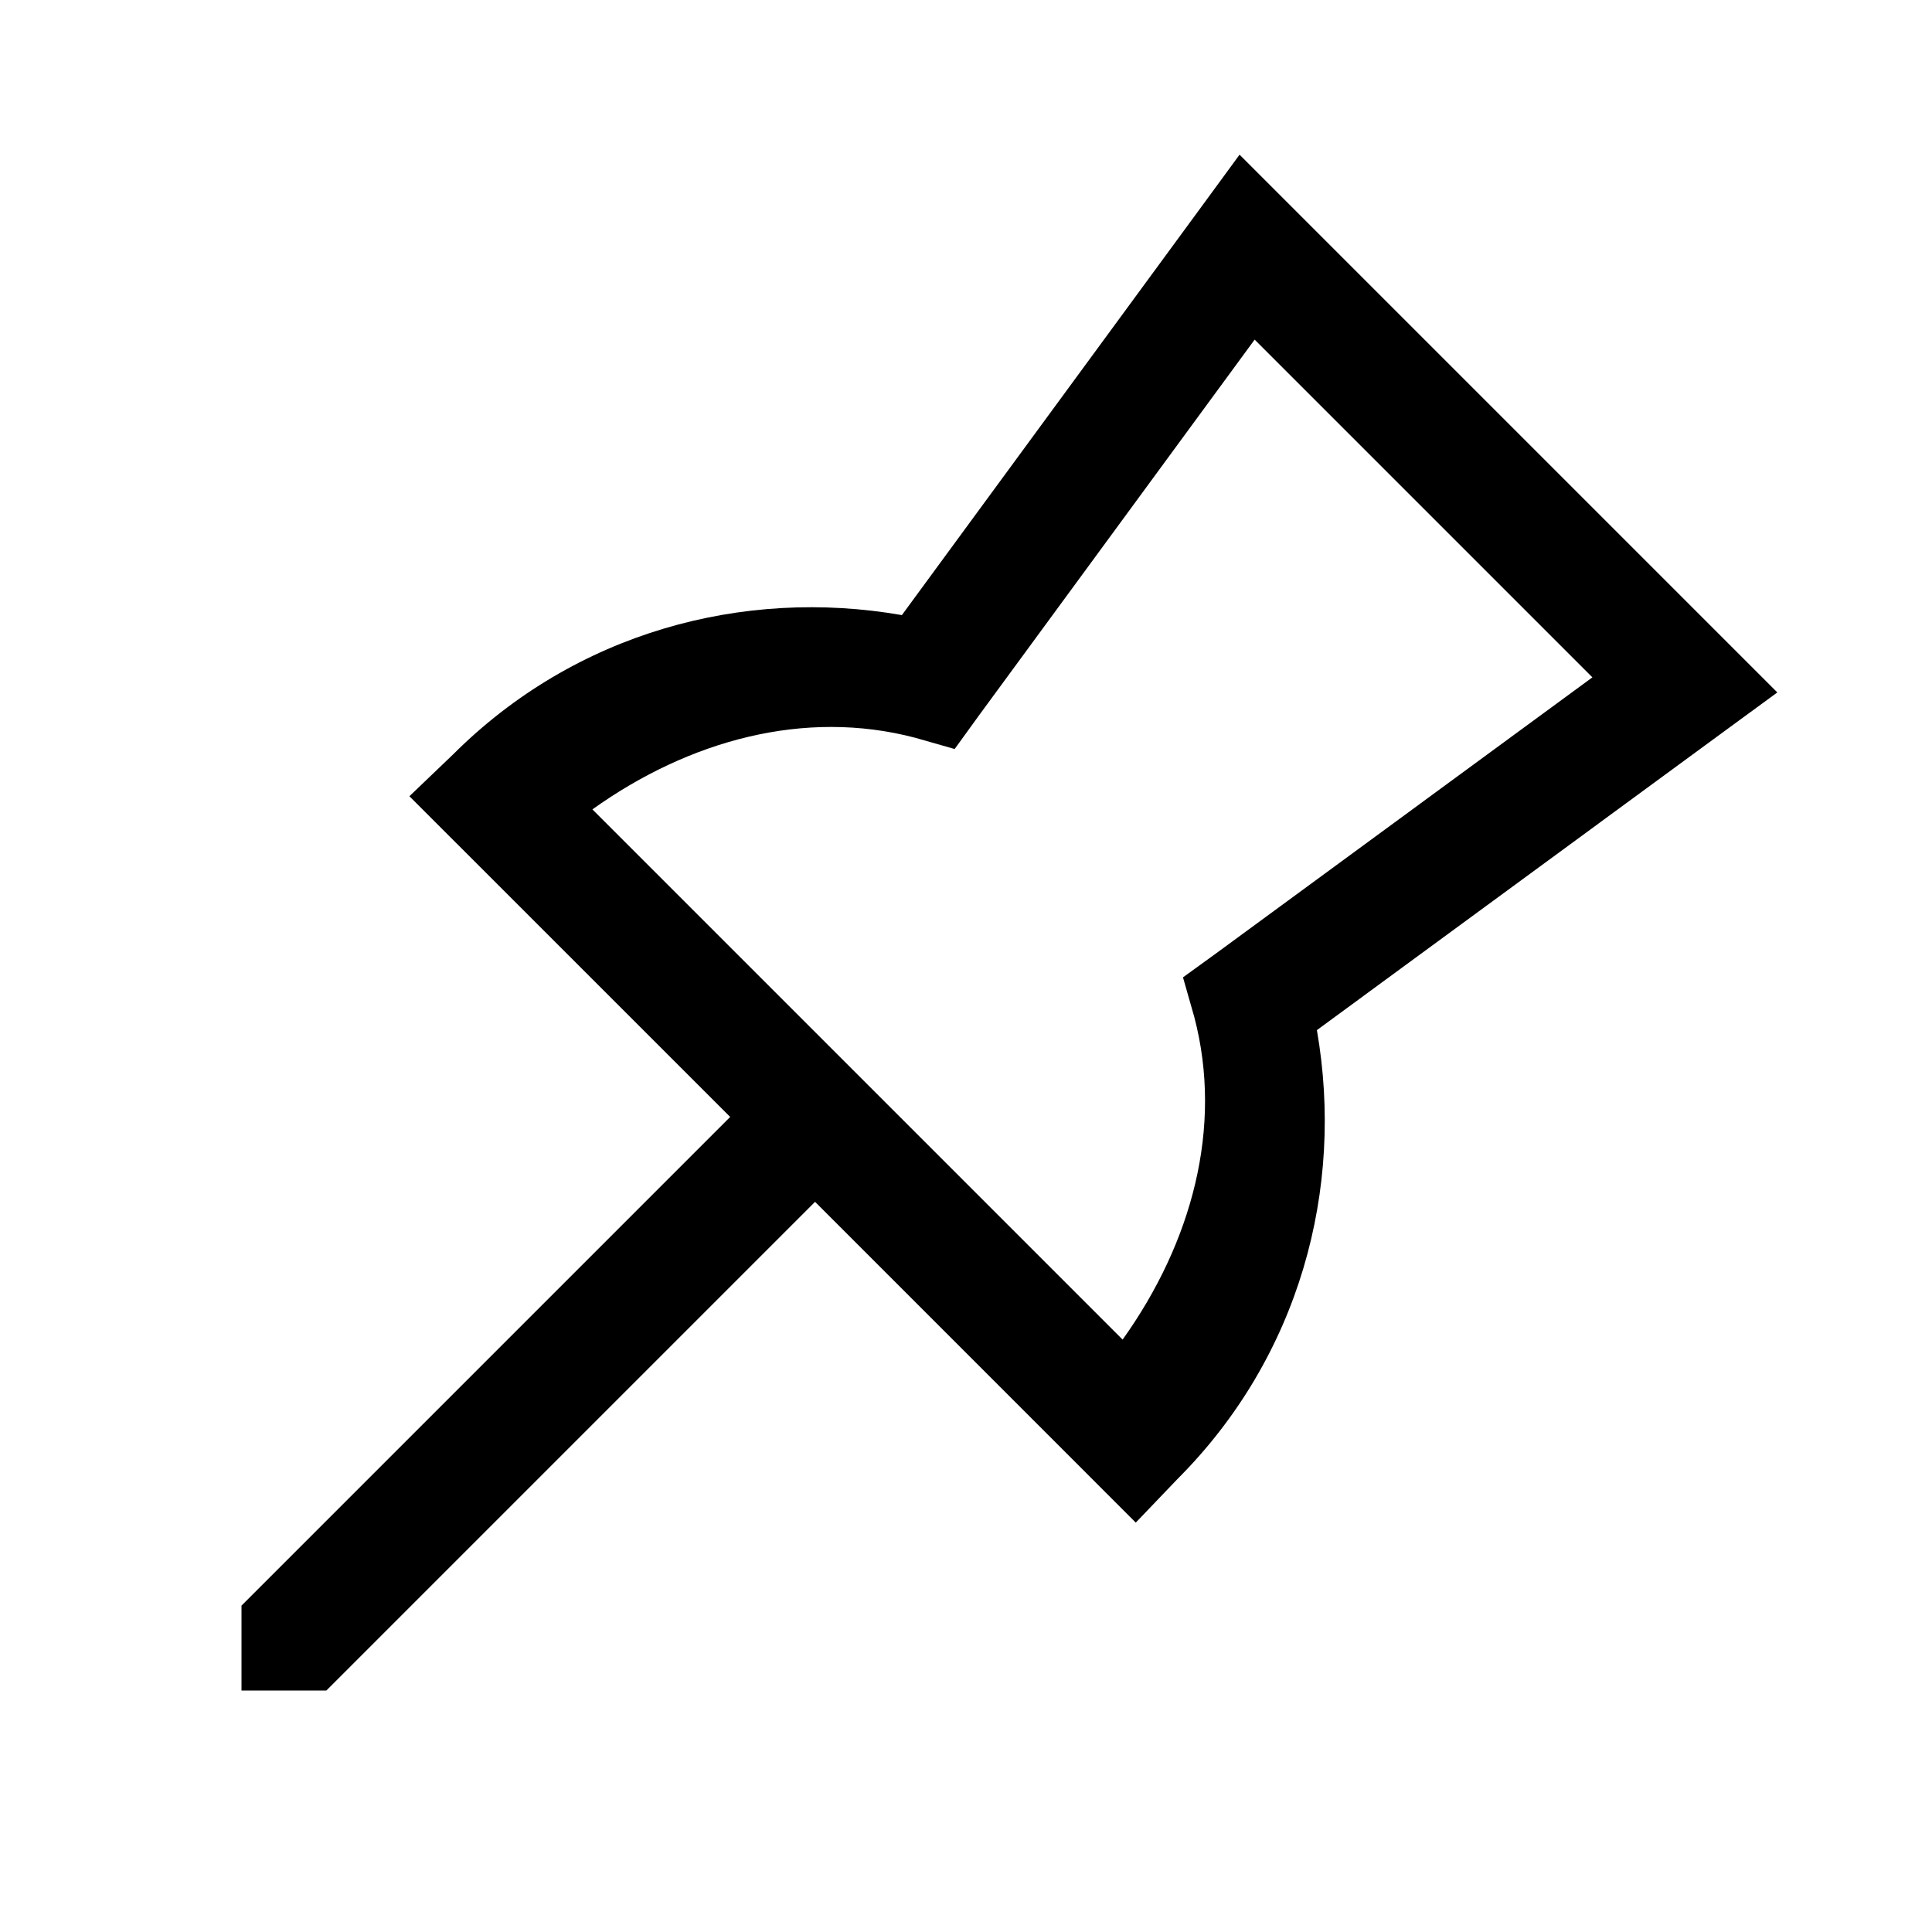 <svg xmlns="http://www.w3.org/2000/svg" viewBox="0 0 32 32" fill="currentColor"><path d="M 20.531 2.562 L 19.844 3.5 L 14.938 10.188 C 12.309 9.73 9.527 10.473 7.5 12.5 L 6.781 13.188 L 12.094 18.5 L 4 26.594 L 4 28 L 5.406 28 L 13.5 19.906 L 18.812 25.219 L 19.5 24.5 C 21.527 22.473 22.27 19.691 21.812 17.062 L 28.5 12.156 L 29.438 11.469 Z M 20.781 5.625 L 26.375 11.219 L 20.156 15.781 L 19.594 16.188 L 19.781 16.844 C 20.262 18.676 19.738 20.586 18.594 22.188 L 9.812 13.406 C 11.414 12.262 13.324 11.738 15.156 12.219 L 15.812 12.406 L 16.219 11.844 Z"/></svg>